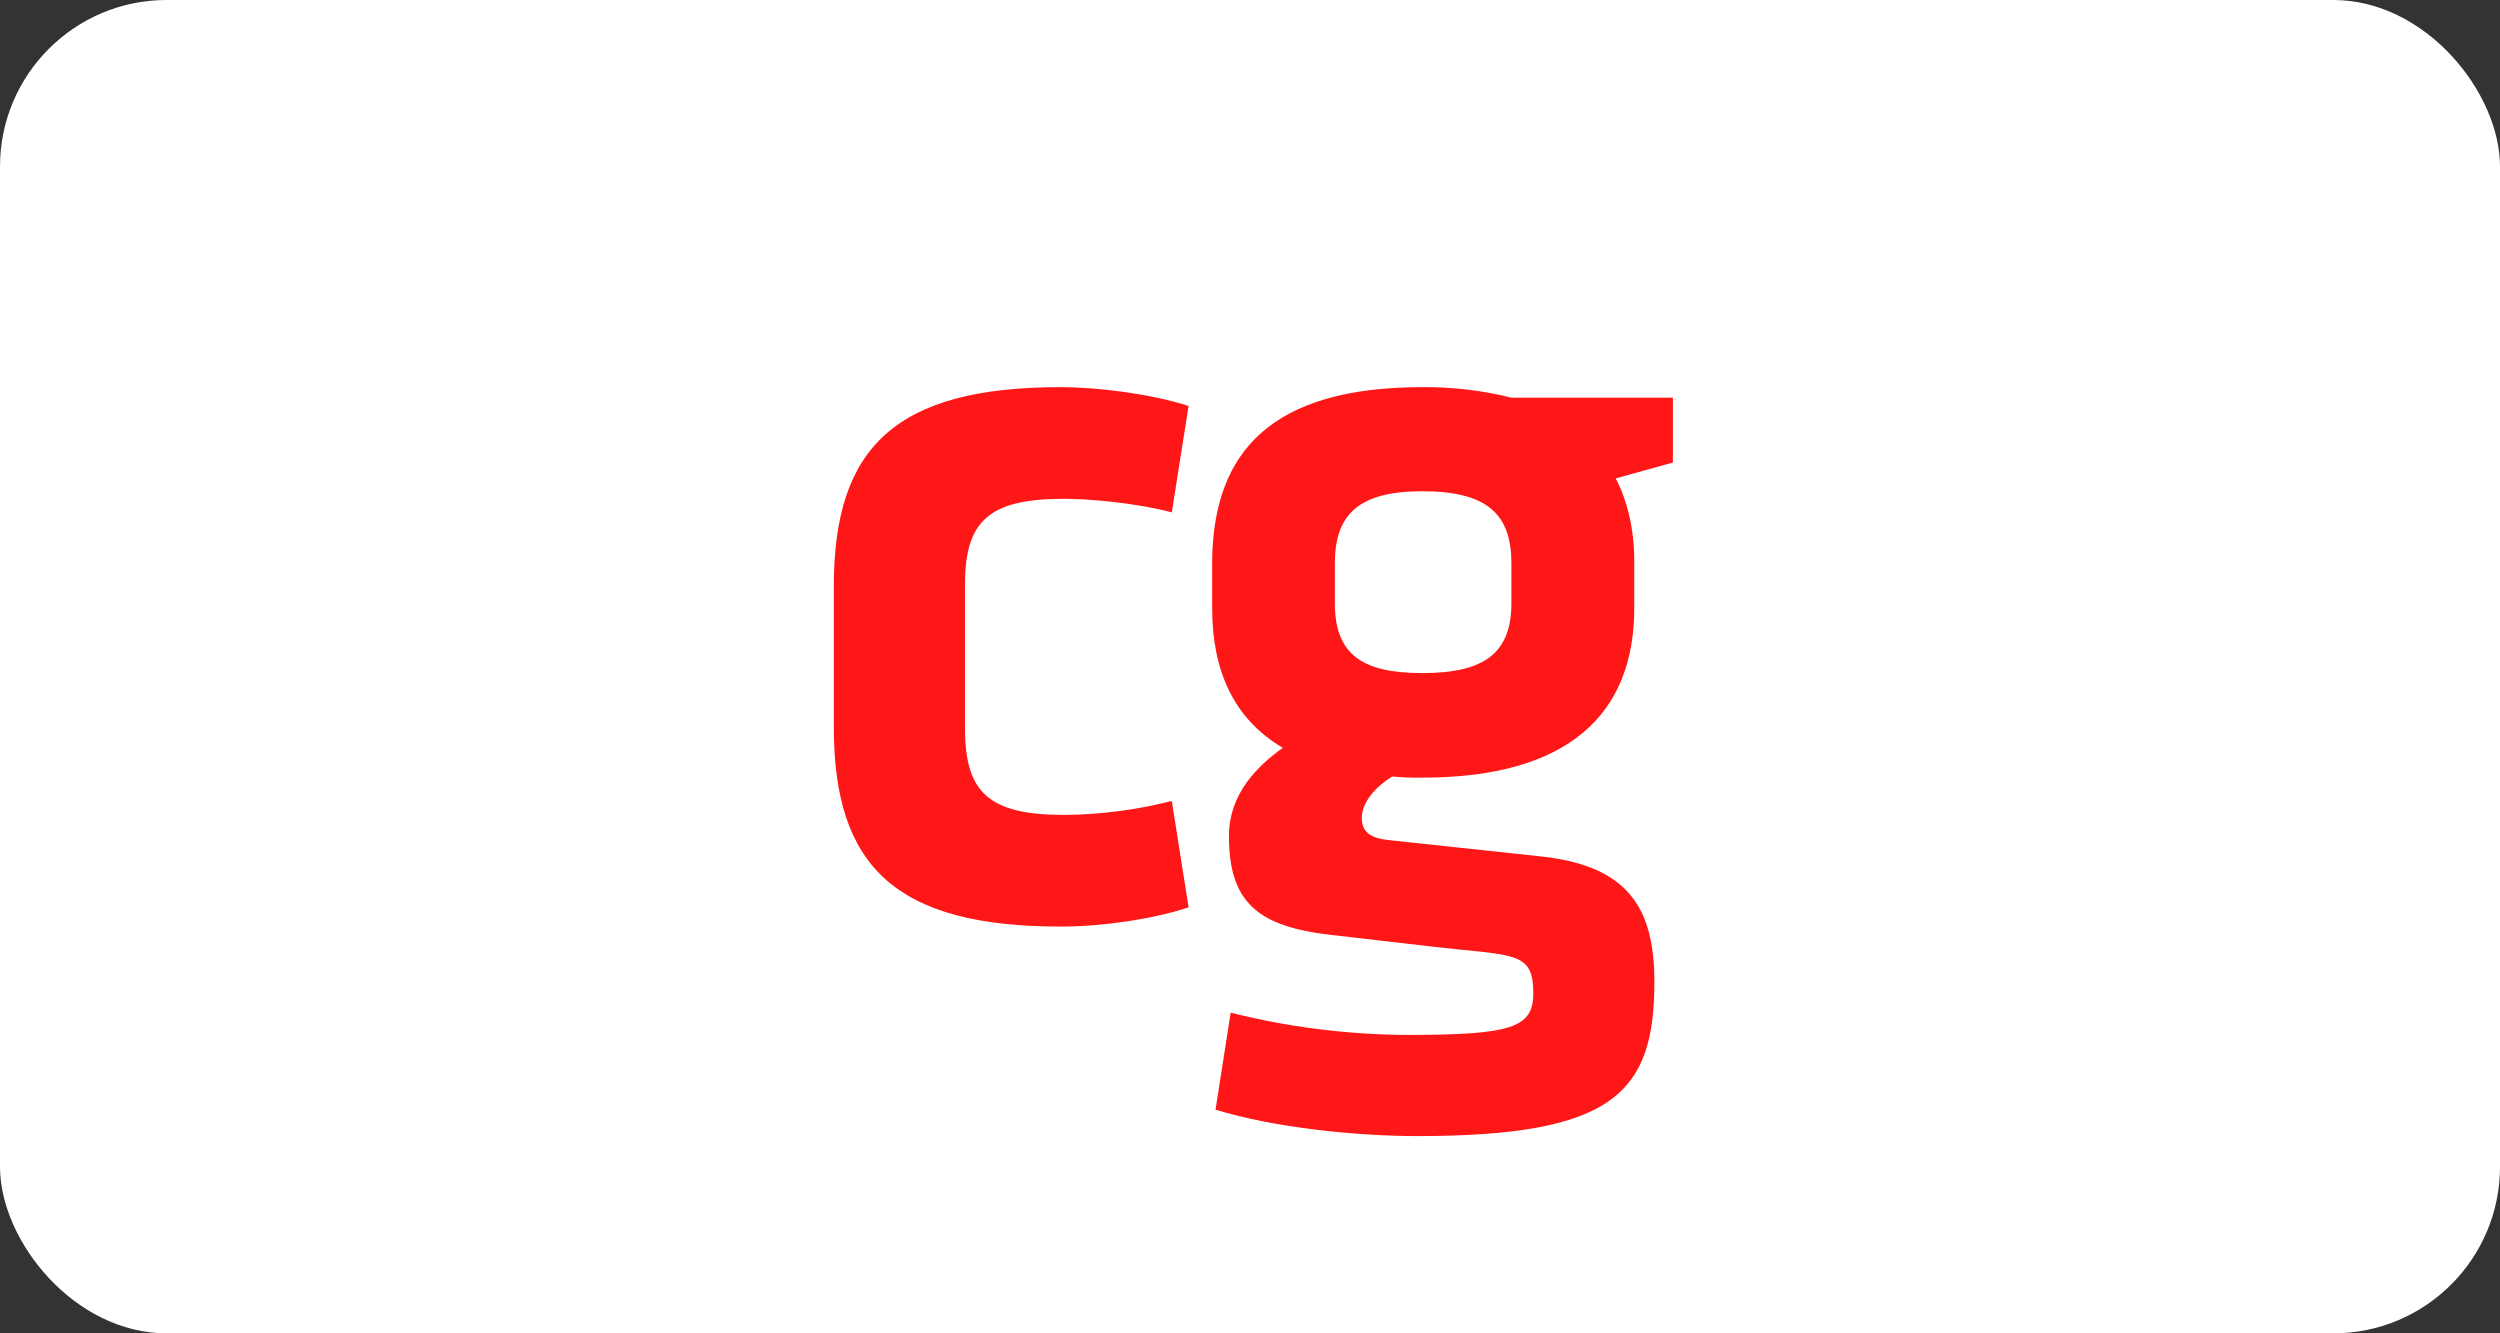 <svg width="60" height="32" viewBox="0 0 60 32" fill="none" xmlns="http://www.w3.org/2000/svg">
<rect x="0" y="0" width="60" height="32" fill="#333333" stroke="none"/>
<rect width="60" height="32" rx="4" fill="white"/>
<path fill-rule="evenodd" clip-rule="evenodd" d="M28.123 12.297C27.276 12.071 26.146 11.971 25.541 11.971C23.724 11.971 23.16 12.505 23.16 14.035V17.485C23.16 19.015 23.725 19.558 25.541 19.558C26.412 19.551 27.279 19.438 28.123 19.223L28.526 21.777C27.679 22.057 26.469 22.238 25.46 22.238C21.505 22.238 20.012 20.808 20.012 17.458V14.062C20.012 10.721 21.505 9.291 25.46 9.291C26.307 9.291 27.598 9.444 28.526 9.743L28.123 12.297ZM39.491 11.284C39.249 11.35 39.008 11.416 38.777 11.482H38.777C39.059 12.017 39.22 12.714 39.222 13.43V14.598C39.222 17.133 37.648 18.663 34.138 18.663C33.895 18.668 33.653 18.659 33.411 18.636C33.007 18.89 32.684 19.252 32.684 19.632C32.684 19.968 32.886 20.122 33.37 20.167C34.706 20.312 35.464 20.393 36.771 20.531L37.002 20.556C39.06 20.783 39.705 21.778 39.705 23.562C39.705 26.225 38.737 27.266 34.015 27.266C32.562 27.266 30.585 27.067 29.173 26.632L29.536 24.304C30.921 24.652 32.344 24.831 33.772 24.838C36.274 24.838 36.799 24.666 36.799 23.842C36.799 23.081 36.557 22.955 35.589 22.846C34.669 22.755 34.105 22.689 33.404 22.606C32.999 22.558 32.549 22.506 31.957 22.439C30.181 22.24 29.495 21.651 29.495 20.067C29.495 19.043 30.182 18.383 30.787 17.948C29.617 17.259 29.092 16.109 29.092 14.597V13.429C29.132 10.848 30.504 9.291 34.136 9.291C34.857 9.285 35.576 9.37 36.275 9.544H40.149V11.102C39.935 11.162 39.713 11.223 39.491 11.284ZM34.135 11.79C35.709 11.79 36.274 12.351 36.274 13.528V14.47C36.274 15.674 35.628 16.154 34.135 16.154C32.682 16.154 32.036 15.701 32.036 14.47V13.528C32.036 12.351 32.602 11.79 34.135 11.79Z" fill="#FF1616"/>
</svg>
